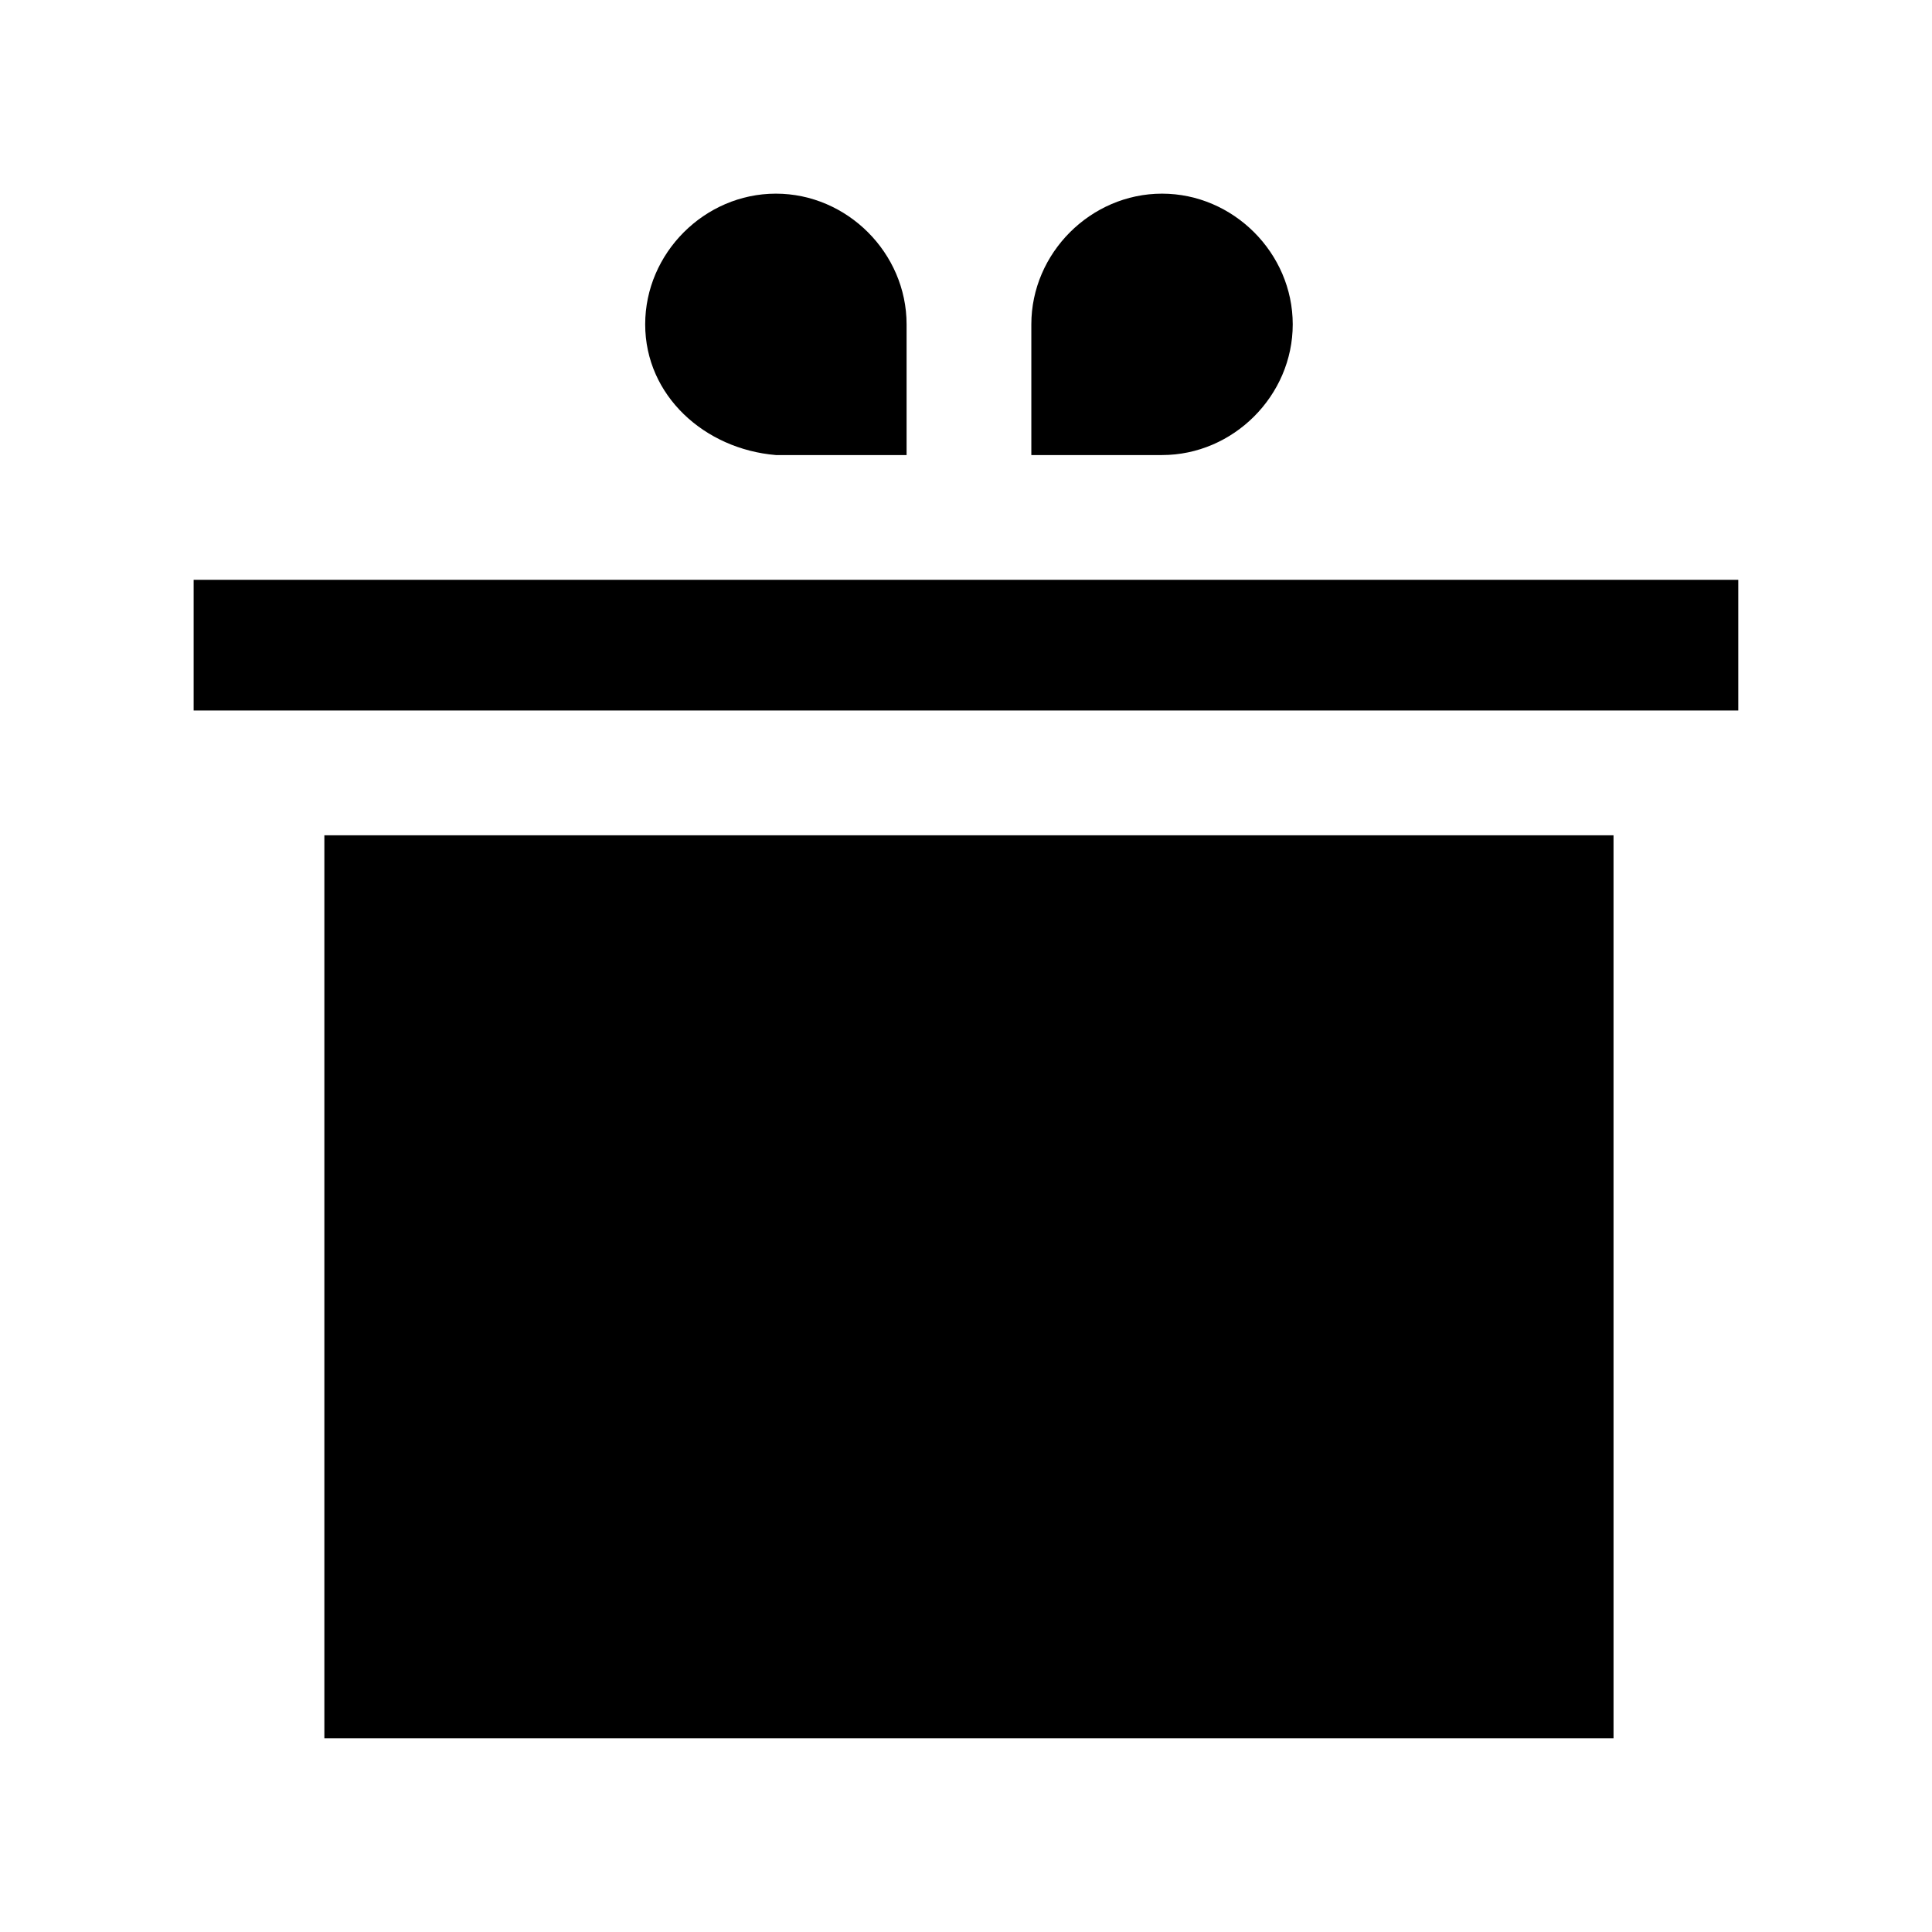 <?xml version="1.0" encoding="UTF-8"?>
<!-- Uploaded to: ICON Repo, www.svgrepo.com, Generator: ICON Repo Mixer Tools -->
<svg fill="#000000" width="800px" height="800px" version="1.1" viewBox="144 144 512 512" xmlns="http://www.w3.org/2000/svg">
 <path d="m451.95 195.32c18.895 0 34.637 15.742 34.637 34.637 0 18.895-15.742 34.637-34.637 34.637h-34.637v-34.637c0-18.891 15.746-34.637 34.637-34.637zm-136.97 34.637c0-18.895 15.742-34.637 34.637-34.637 18.895 0 34.637 15.746 34.637 34.637v34.637h-34.637c-18.891-1.574-34.637-15.742-34.637-34.637zm255.05 374.71h-340.07v-239.31h341.64l0.004 239.31zm34.637-272.37h-409.35v-34.637h409.35z"/>
</svg>
